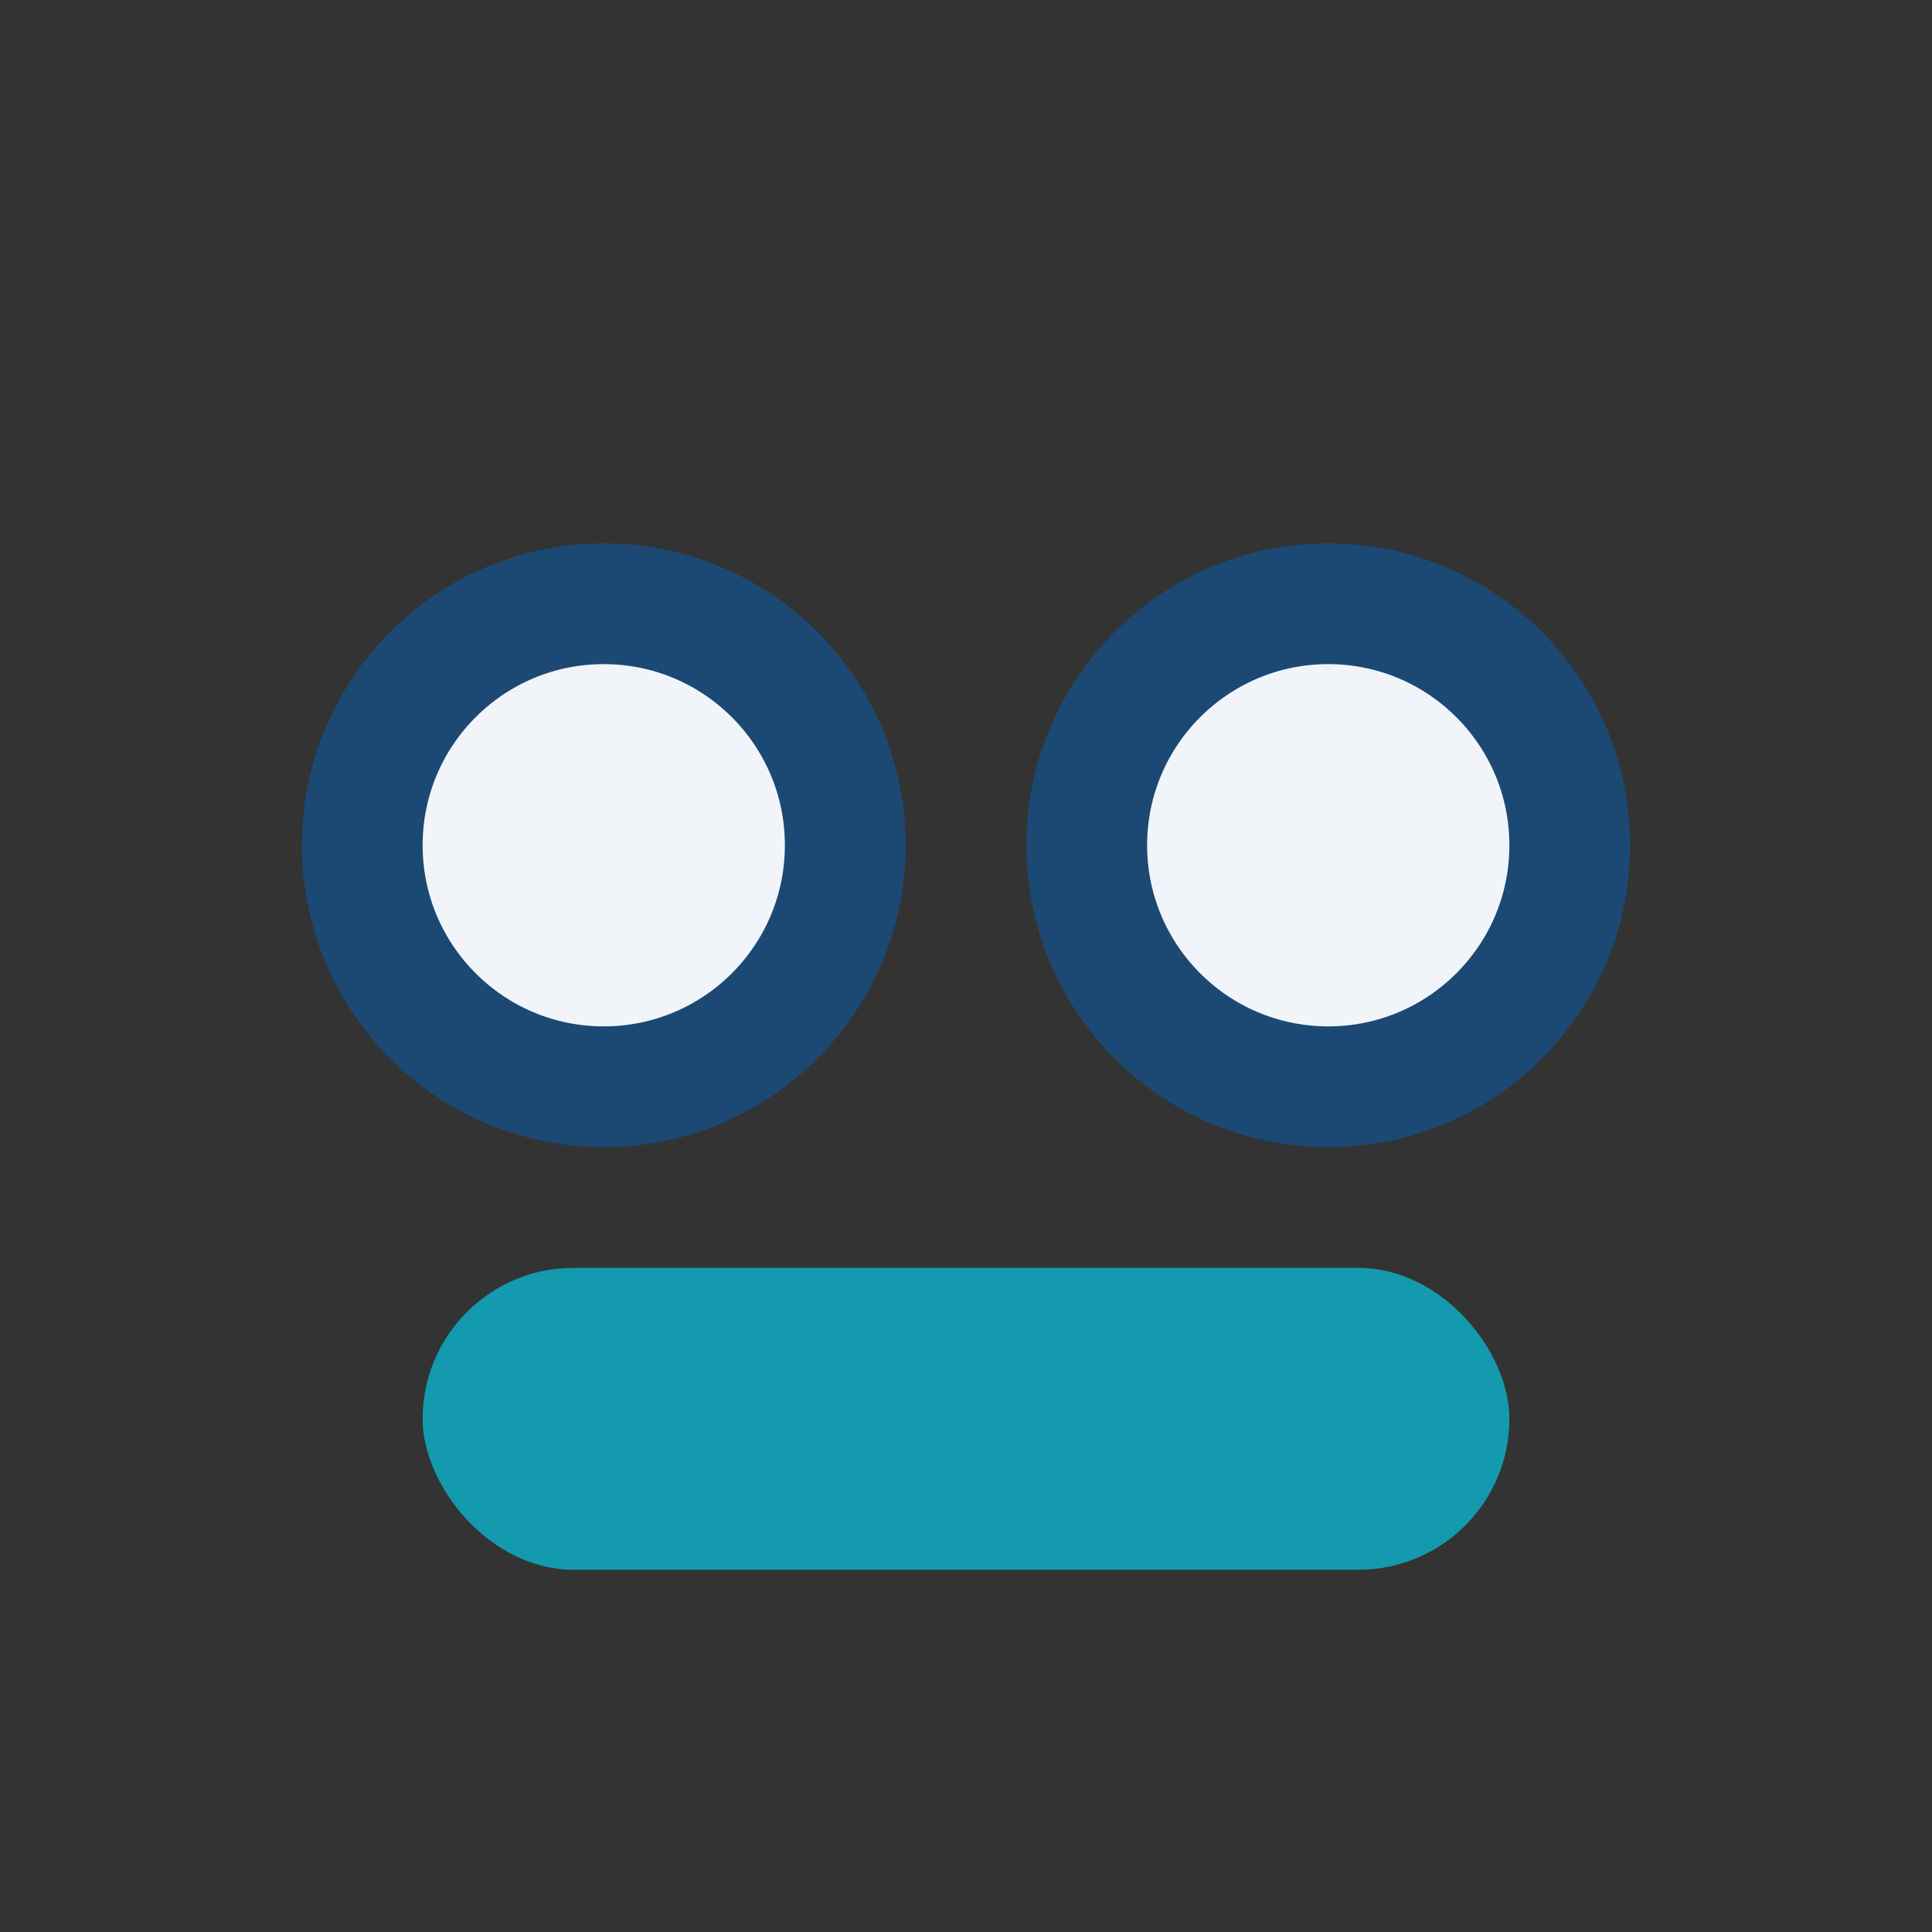 <?xml version="1.0" encoding="UTF-8"?>
<svg xmlns="http://www.w3.org/2000/svg" width="32" height="32" viewBox="0 0 32 32"><rect x="0" y="0" width="32" height="32" fill="#333333" stroke="none"/><circle cx="10" cy="14" r="4" fill="#F1F4F8" stroke="#1B4974" stroke-width="2"/><circle cx="22" cy="14" r="4" fill="#F1F4F8" stroke="#1B4974" stroke-width="2"/><rect x="7" y="21" width="18" height="5" rx="2.5" fill="#139AAE"/></svg>